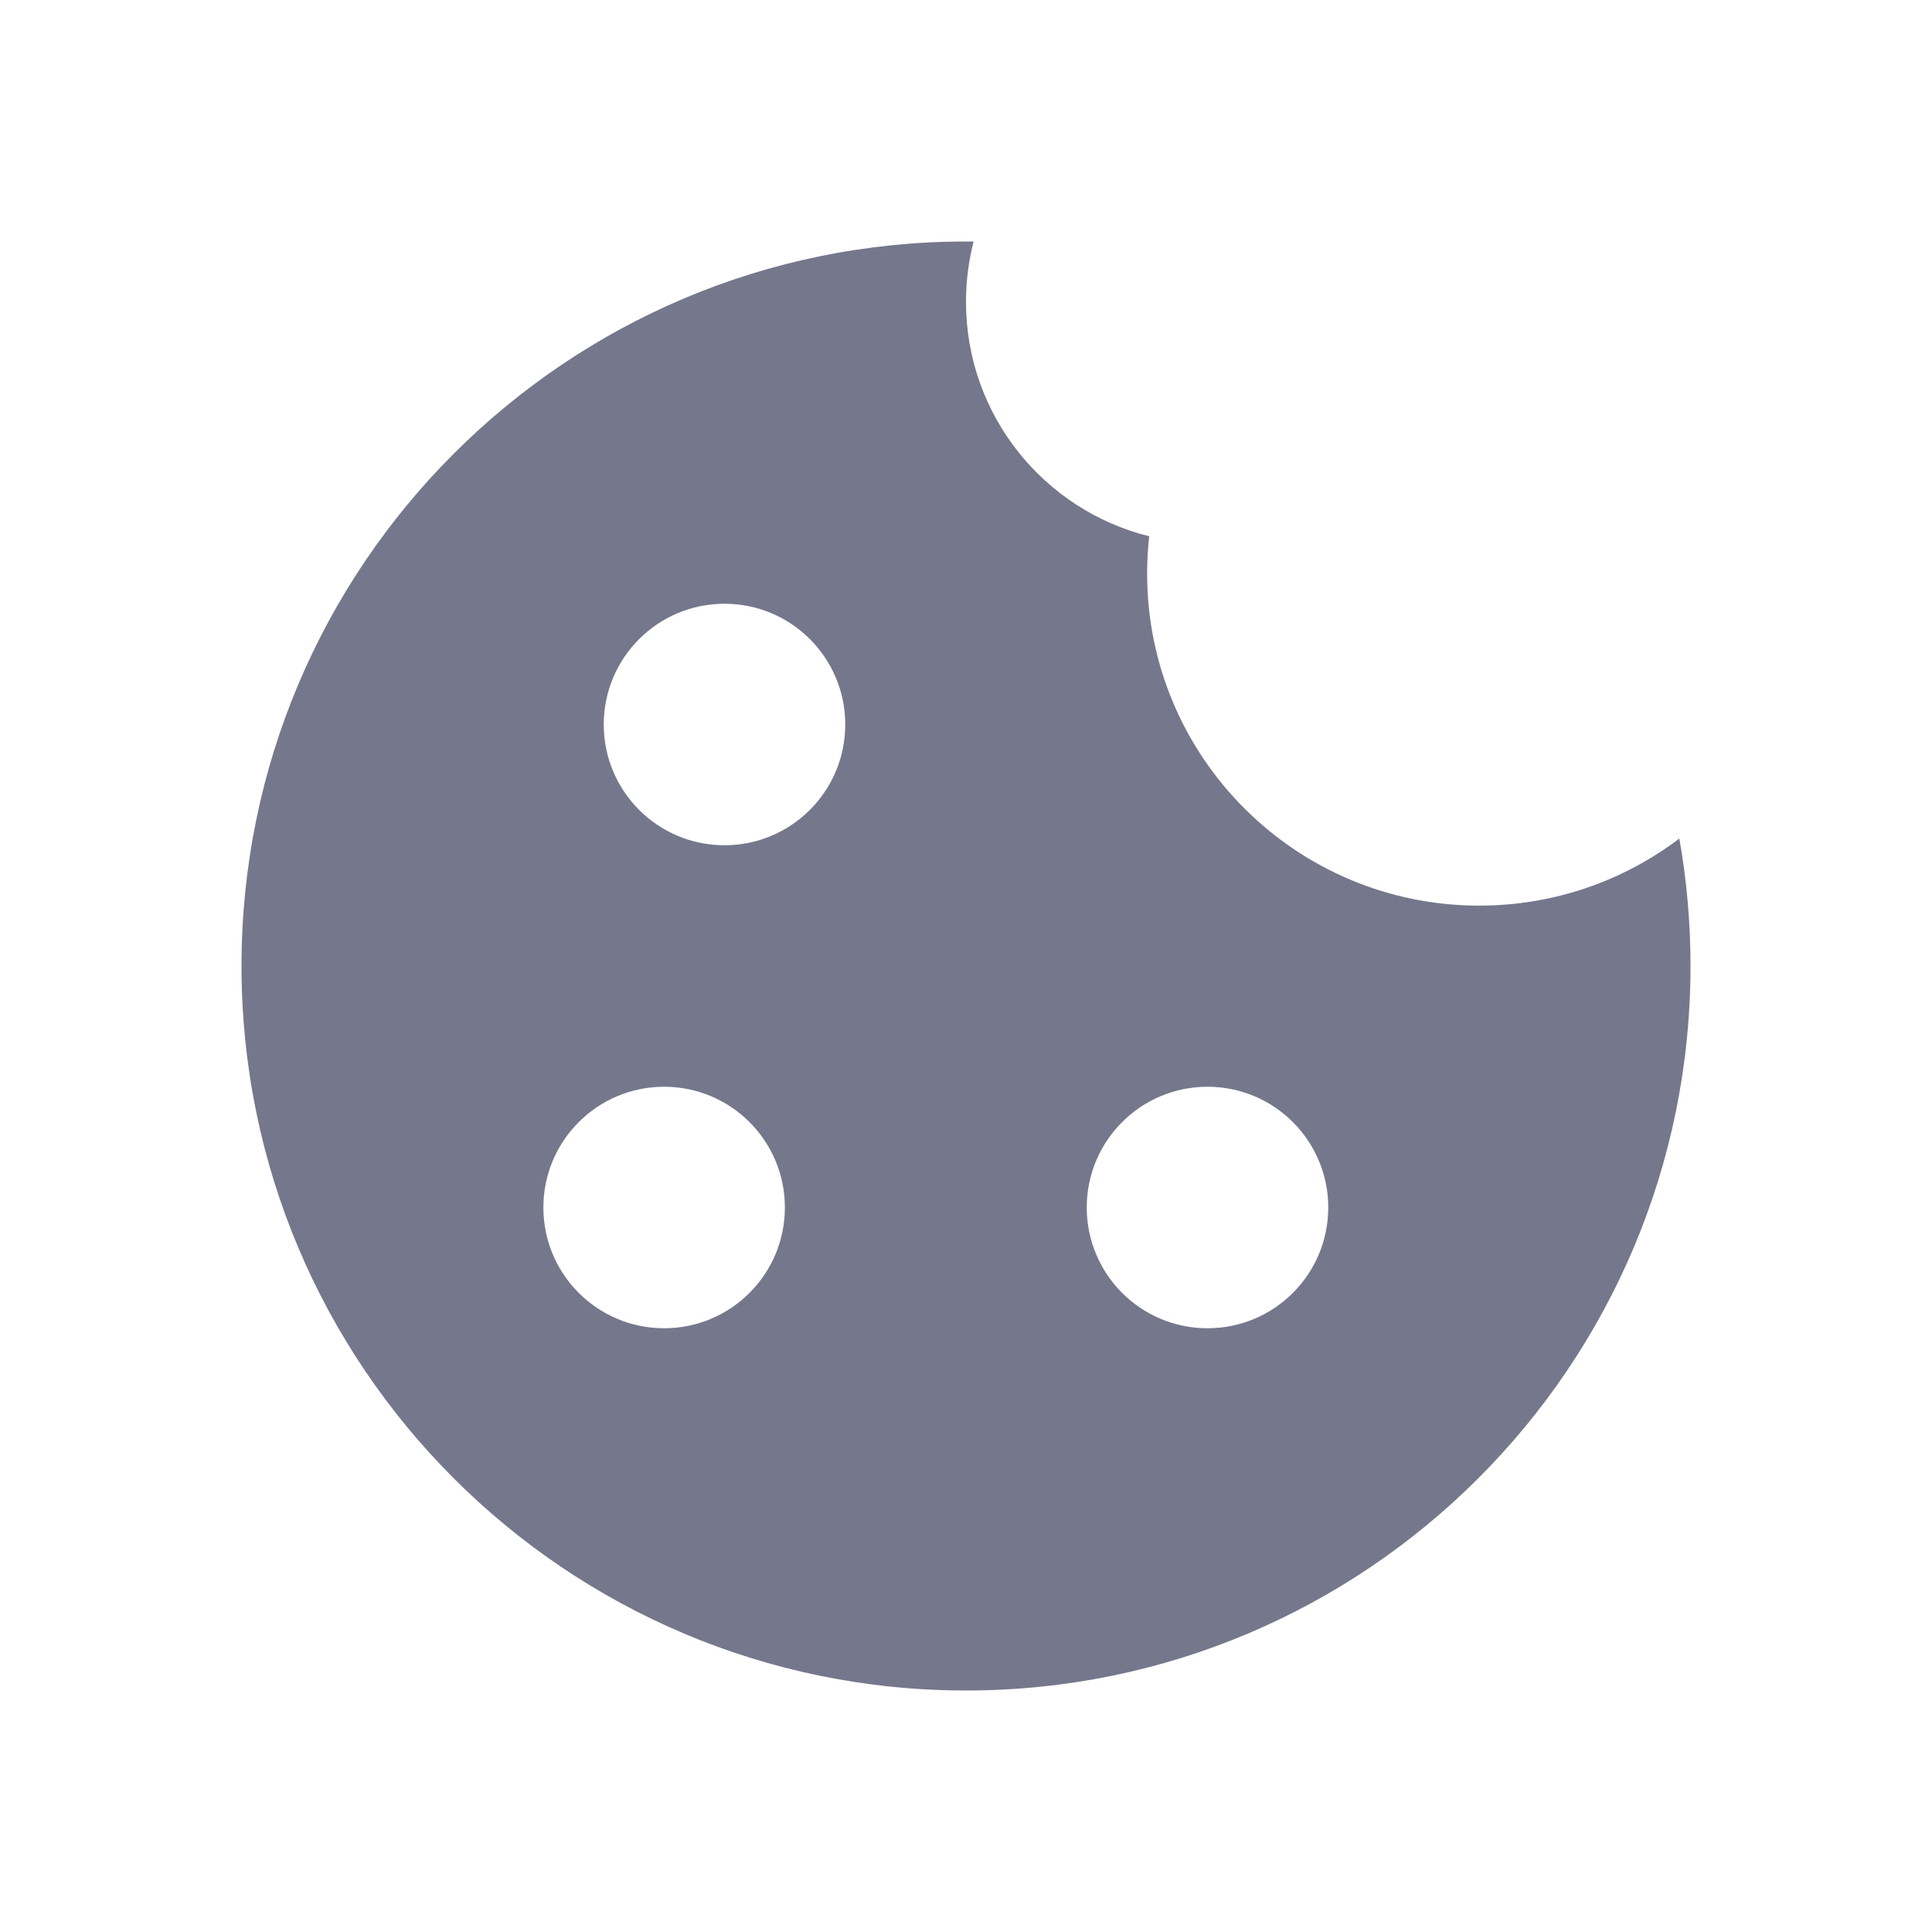<svg width="40" height="40" viewBox="0 0 40 40" fill="none" xmlns="http://www.w3.org/2000/svg">
<path fill-rule="evenodd" clip-rule="evenodd" d="M20 6.25C20 8.595 21.615 10.563 23.793 11.103C23.765 11.357 23.75 11.614 23.75 11.875C23.75 15.672 26.828 18.75 30.625 18.75C32.181 18.75 33.617 18.233 34.769 17.361C34.921 18.218 35 19.1 35 20C35 28.284 28.284 35 20 35C11.716 35 5 28.284 5 20C5 11.716 11.716 5 20 5C20.052 5 20.105 5 20.157 5.001C20.055 5.4 20 5.819 20 6.25ZM15 17.5C16.381 17.5 17.5 16.381 17.5 15C17.5 13.619 16.381 12.5 15 12.5C13.619 12.5 12.5 13.619 12.5 15C12.5 16.381 13.619 17.5 15 17.5ZM16.25 25C16.25 26.381 15.131 27.5 13.75 27.5C12.369 27.5 11.25 26.381 11.25 25C11.25 23.619 12.369 22.5 13.75 22.5C15.131 22.5 16.25 23.619 16.25 25ZM25 27.5C26.381 27.5 27.5 26.381 27.5 25C27.5 23.619 26.381 22.5 25 22.5C23.619 22.5 22.5 23.619 22.5 25C22.5 26.381 23.619 27.5 25 27.5Z" fill="#75788C"/>
</svg>
